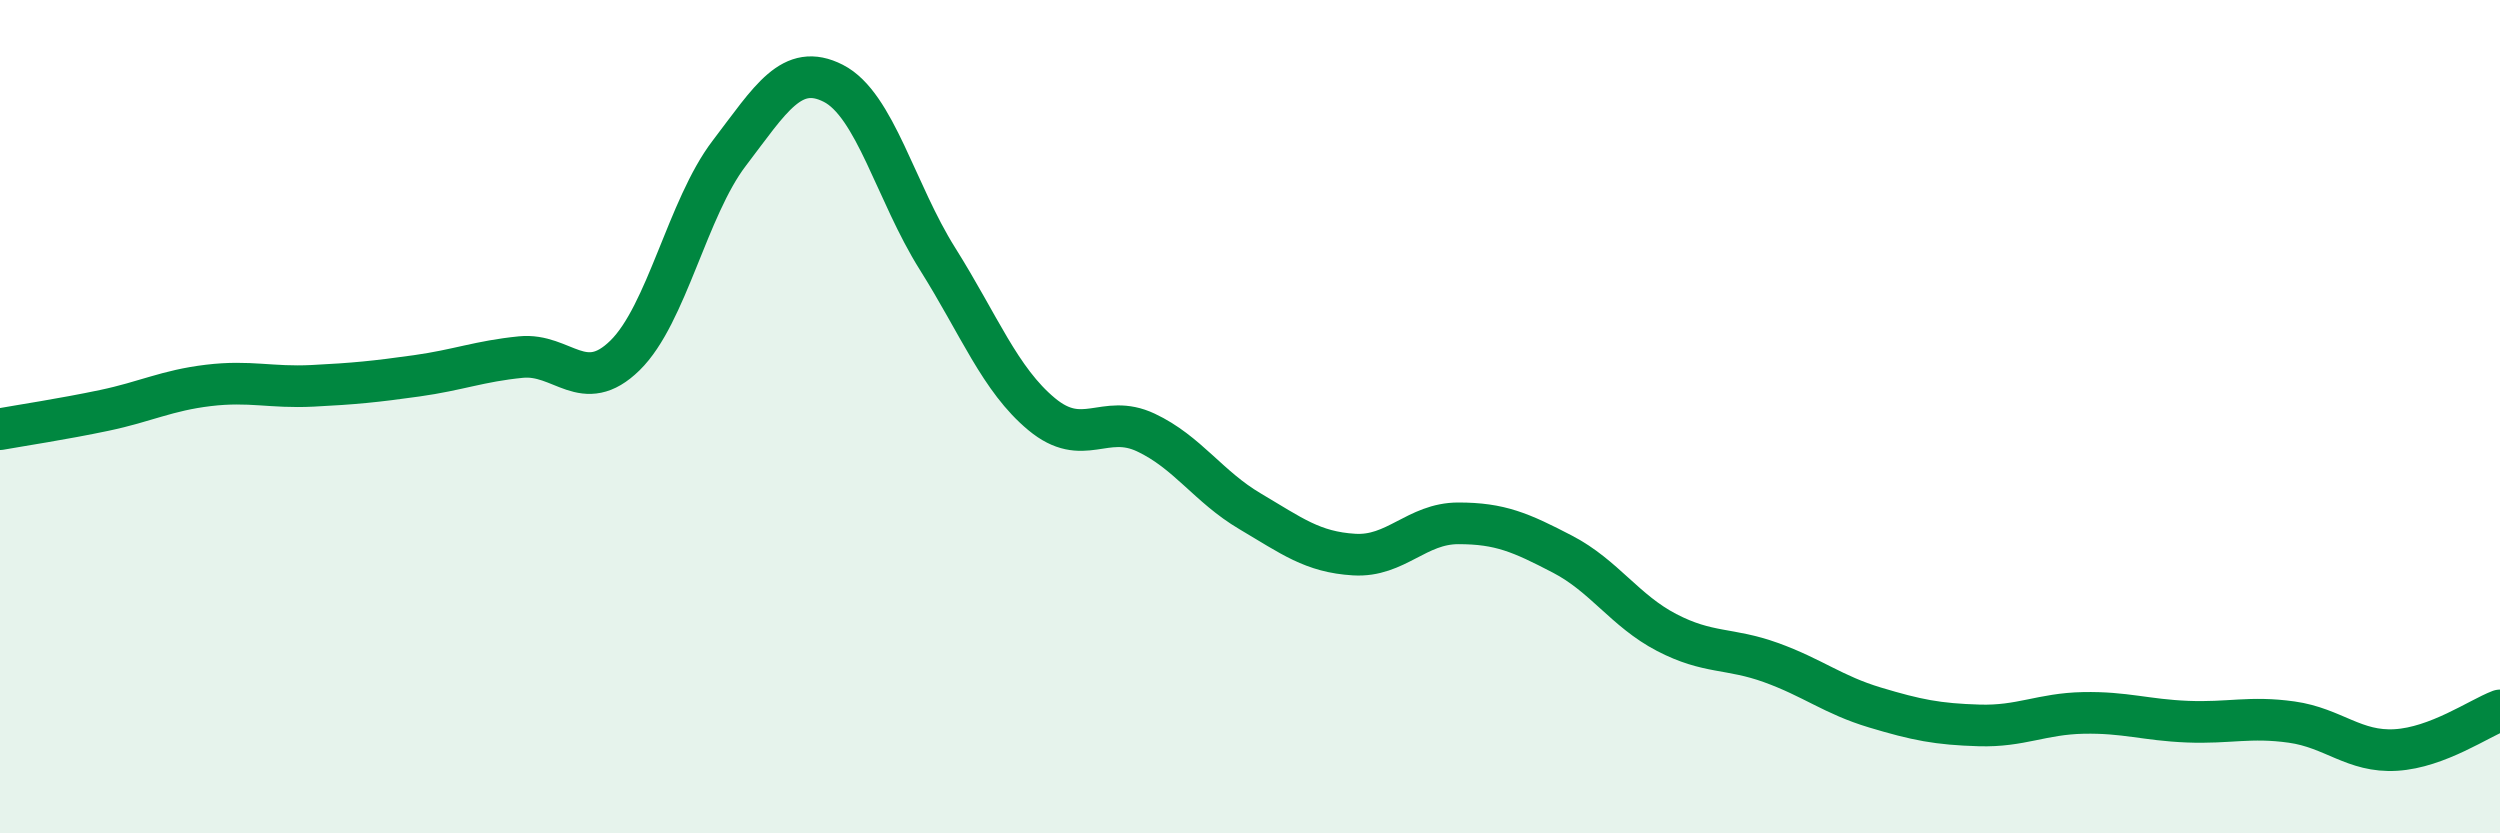 
    <svg width="60" height="20" viewBox="0 0 60 20" xmlns="http://www.w3.org/2000/svg">
      <path
        d="M 0,10.3 C 0.5,10.21 1.5,10.06 2.5,9.85 C 3.5,9.64 4,9.37 5,9.25 C 6,9.13 6.5,9.31 7.5,9.26 C 8.5,9.21 9,9.16 10,9.02 C 11,8.88 11.5,8.67 12.5,8.57 C 13.5,8.47 14,9.51 15,8.53 C 16,7.55 16.5,4.99 17.5,3.68 C 18.5,2.37 19,1.49 20,2 C 21,2.51 21.5,4.62 22.5,6.21 C 23.5,7.8 24,9.11 25,9.94 C 26,10.77 26.5,9.91 27.5,10.38 C 28.5,10.85 29,11.68 30,12.27 C 31,12.86 31.5,13.25 32.5,13.31 C 33.5,13.37 34,12.56 35,12.56 C 36,12.56 36.5,12.78 37.5,13.3 C 38.5,13.82 39,14.66 40,15.18 C 41,15.7 41.5,15.54 42.5,15.9 C 43.5,16.26 44,16.68 45,16.98 C 46,17.28 46.5,17.38 47.5,17.41 C 48.5,17.44 49,17.13 50,17.11 C 51,17.09 51.5,17.28 52.5,17.32 C 53.5,17.36 54,17.19 55,17.33 C 56,17.47 56.5,18.06 57.5,18 C 58.5,17.94 59.5,17.24 60,17.05L60 20L0 20Z"
        fill="#008740"
        opacity="0.1"
        stroke-linecap="round"
        stroke-linejoin="round"
      />
      <path
        d="M 0,10.3 C 0.5,10.21 1.5,10.06 2.5,9.85 C 3.5,9.64 4,9.37 5,9.25 C 6,9.13 6.5,9.31 7.5,9.26 C 8.5,9.21 9,9.16 10,9.02 C 11,8.88 11.5,8.67 12.5,8.57 C 13.5,8.47 14,9.51 15,8.53 C 16,7.55 16.5,4.99 17.5,3.68 C 18.5,2.37 19,1.49 20,2 C 21,2.51 21.5,4.62 22.5,6.21 C 23.5,7.8 24,9.11 25,9.94 C 26,10.77 26.5,9.91 27.5,10.38 C 28.5,10.85 29,11.68 30,12.27 C 31,12.86 31.5,13.25 32.5,13.31 C 33.5,13.37 34,12.56 35,12.56 C 36,12.56 36.5,12.78 37.5,13.3 C 38.5,13.82 39,14.66 40,15.18 C 41,15.7 41.5,15.54 42.5,15.9 C 43.5,16.26 44,16.68 45,16.98 C 46,17.28 46.5,17.38 47.5,17.41 C 48.5,17.44 49,17.13 50,17.11 C 51,17.09 51.5,17.28 52.5,17.32 C 53.5,17.36 54,17.19 55,17.33 C 56,17.47 56.5,18.06 57.5,18 C 58.5,17.94 59.5,17.24 60,17.05"
        stroke="#008740"
        stroke-width="1"
        fill="none"
        stroke-linecap="round"
        stroke-linejoin="round"
      />
    </svg>
  